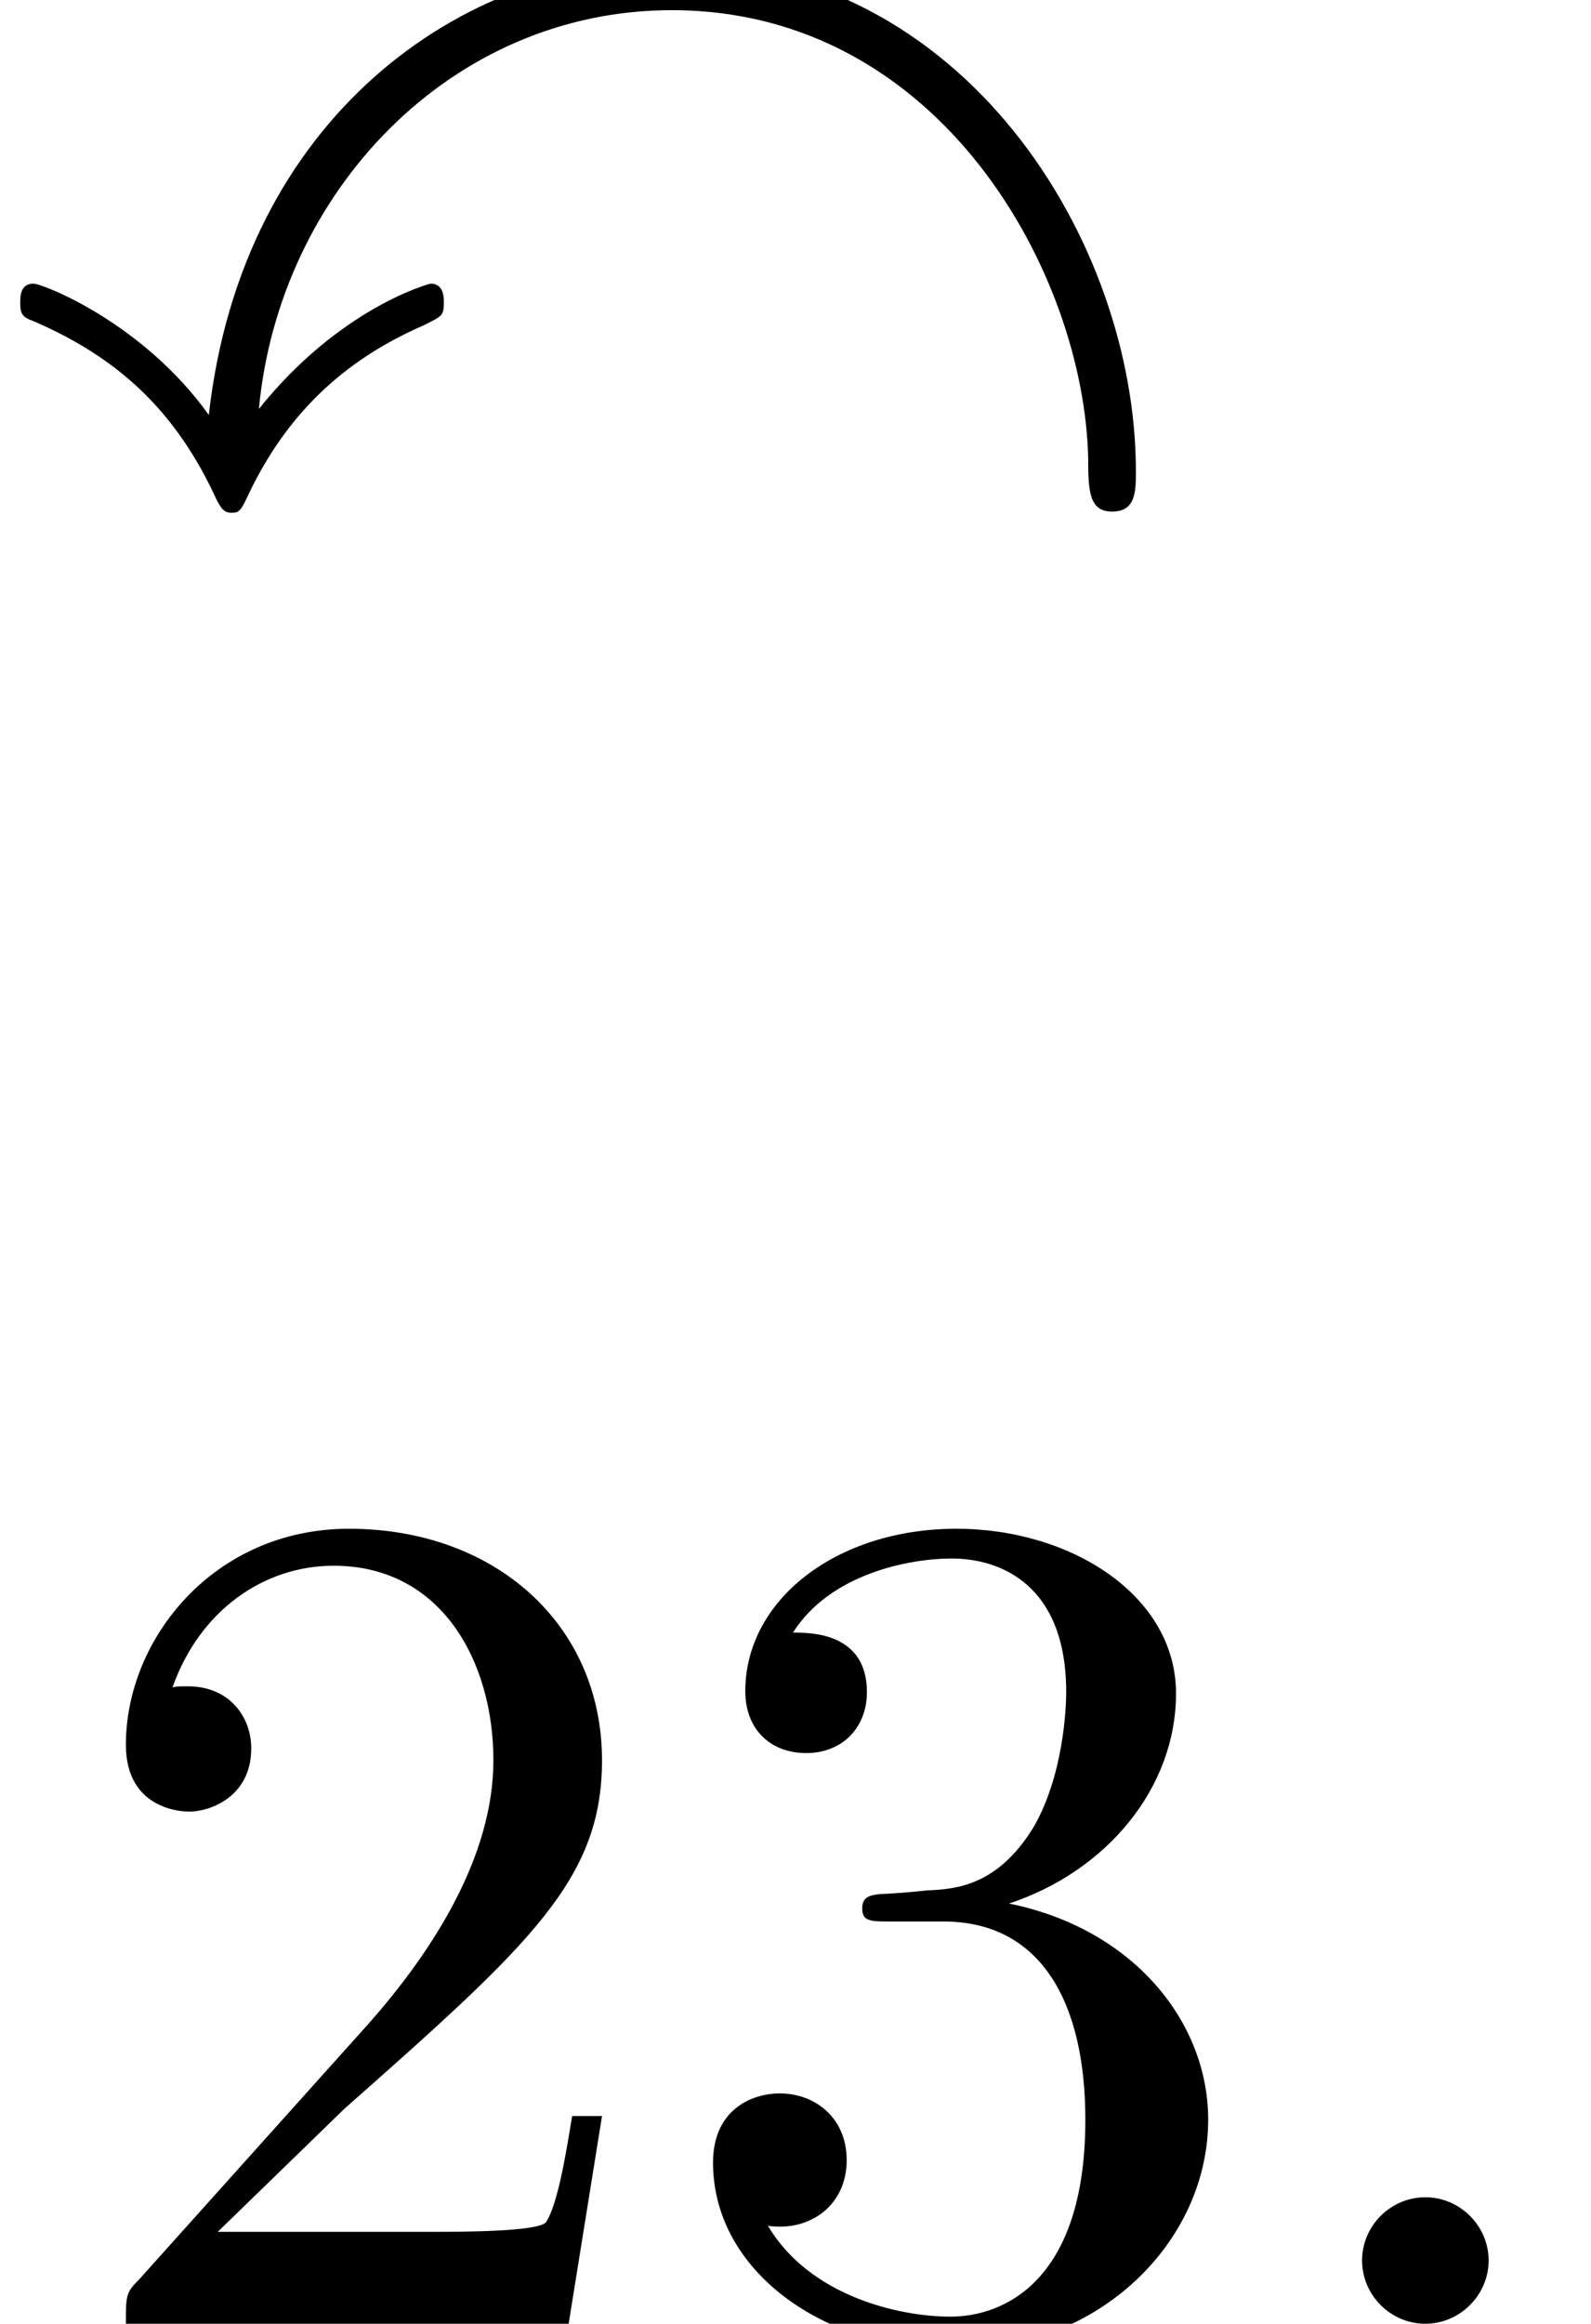 <?xml version='1.0' encoding='UTF-8'?>
<!-- This file was generated by dvisvgm 2.13.3 -->
<svg version='1.1' xmlns='http://www.w3.org/2000/svg' xmlns:xlink='http://www.w3.org/1999/xlink' width='14.546pt' height='21.235pt' viewBox='227.368 85.485 14.546 21.235'>
<defs>
<path id='g1-58' d='M2.095-.578C2.095-.895 1.833-1.156 1.516-1.156S.938-.895 .938-.578S1.2 0 1.516 0S2.095-.262 2.095-.578Z'/>
<path id='g0-120' d='M2.367-.96C2.553-2.945 4.124-4.604 6.142-4.604C8.607-4.604 9.916-2.182 9.949-.502C9.949-.207 9.96-.022 10.167-.022C10.385-.022 10.385-.207 10.385-.393C10.385-2.487 8.815-5.04 6.142-5.04C4.222-5.04 2.215-3.622 1.909-.905C1.309-1.745 .393-2.105 .305-2.105C.185-2.105 .185-1.985 .185-1.931C.185-1.844 .196-1.8 .295-1.767C1.058-1.44 1.604-.96 1.985-.12C2.018-.065 2.04-.011 2.116-.011S2.204-.033 2.28-.196C2.618-.895 3.12-1.396 3.873-1.724C4.047-1.811 4.058-1.811 4.058-1.942C4.058-1.975 4.058-2.105 3.938-2.105C3.927-2.105 3.109-1.887 2.367-.96Z'/>
<path id='g2-50' d='M1.385-.84L2.542-1.964C4.244-3.469 4.898-4.058 4.898-5.149C4.898-6.393 3.916-7.265 2.585-7.265C1.353-7.265 .545-6.262 .545-5.291C.545-4.68 1.091-4.68 1.124-4.68C1.309-4.68 1.691-4.811 1.691-5.258C1.691-5.542 1.495-5.825 1.113-5.825C1.025-5.825 1.004-5.825 .971-5.815C1.222-6.524 1.811-6.927 2.444-6.927C3.436-6.927 3.905-6.044 3.905-5.149C3.905-4.276 3.36-3.415 2.76-2.738L.665-.404C.545-.284 .545-.262 .545 0H4.593L4.898-1.898H4.625C4.571-1.571 4.495-1.091 4.385-.927C4.309-.84 3.589-.84 3.349-.84H1.385Z'/>
<path id='g2-51' d='M3.164-3.84C4.058-4.135 4.691-4.898 4.691-5.76C4.691-6.655 3.731-7.265 2.684-7.265C1.582-7.265 .753-6.611 .753-5.782C.753-5.422 .993-5.215 1.309-5.215C1.647-5.215 1.865-5.455 1.865-5.771C1.865-6.316 1.353-6.316 1.189-6.316C1.527-6.851 2.247-6.993 2.64-6.993C3.087-6.993 3.687-6.753 3.687-5.771C3.687-5.64 3.665-5.007 3.382-4.527C3.055-4.004 2.684-3.971 2.411-3.96C2.324-3.949 2.062-3.927 1.985-3.927C1.898-3.916 1.822-3.905 1.822-3.796C1.822-3.676 1.898-3.676 2.084-3.676H2.564C3.458-3.676 3.862-2.935 3.862-1.865C3.862-.382 3.109-.065 2.629-.065C2.16-.065 1.342-.251 .96-.895C1.342-.84 1.68-1.08 1.68-1.495C1.68-1.887 1.385-2.105 1.069-2.105C.807-2.105 .458-1.953 .458-1.473C.458-.48 1.473 .24 2.662 .24C3.993 .24 4.985-.753 4.985-1.865C4.985-2.76 4.298-3.611 3.164-3.84Z'/>
</defs>
<g id='page1'>
<use x='227.368' y='90.182' xlink:href='#g0-120'/>
<use x='227.974' y='106.72' xlink:href='#g2-50'/>
<use x='233.429' y='106.72' xlink:href='#g2-51'/>
<use x='238.883' y='106.72' xlink:href='#g1-58'/>
</g>
</svg><!--Rendered by QuickLaTeX.com-->